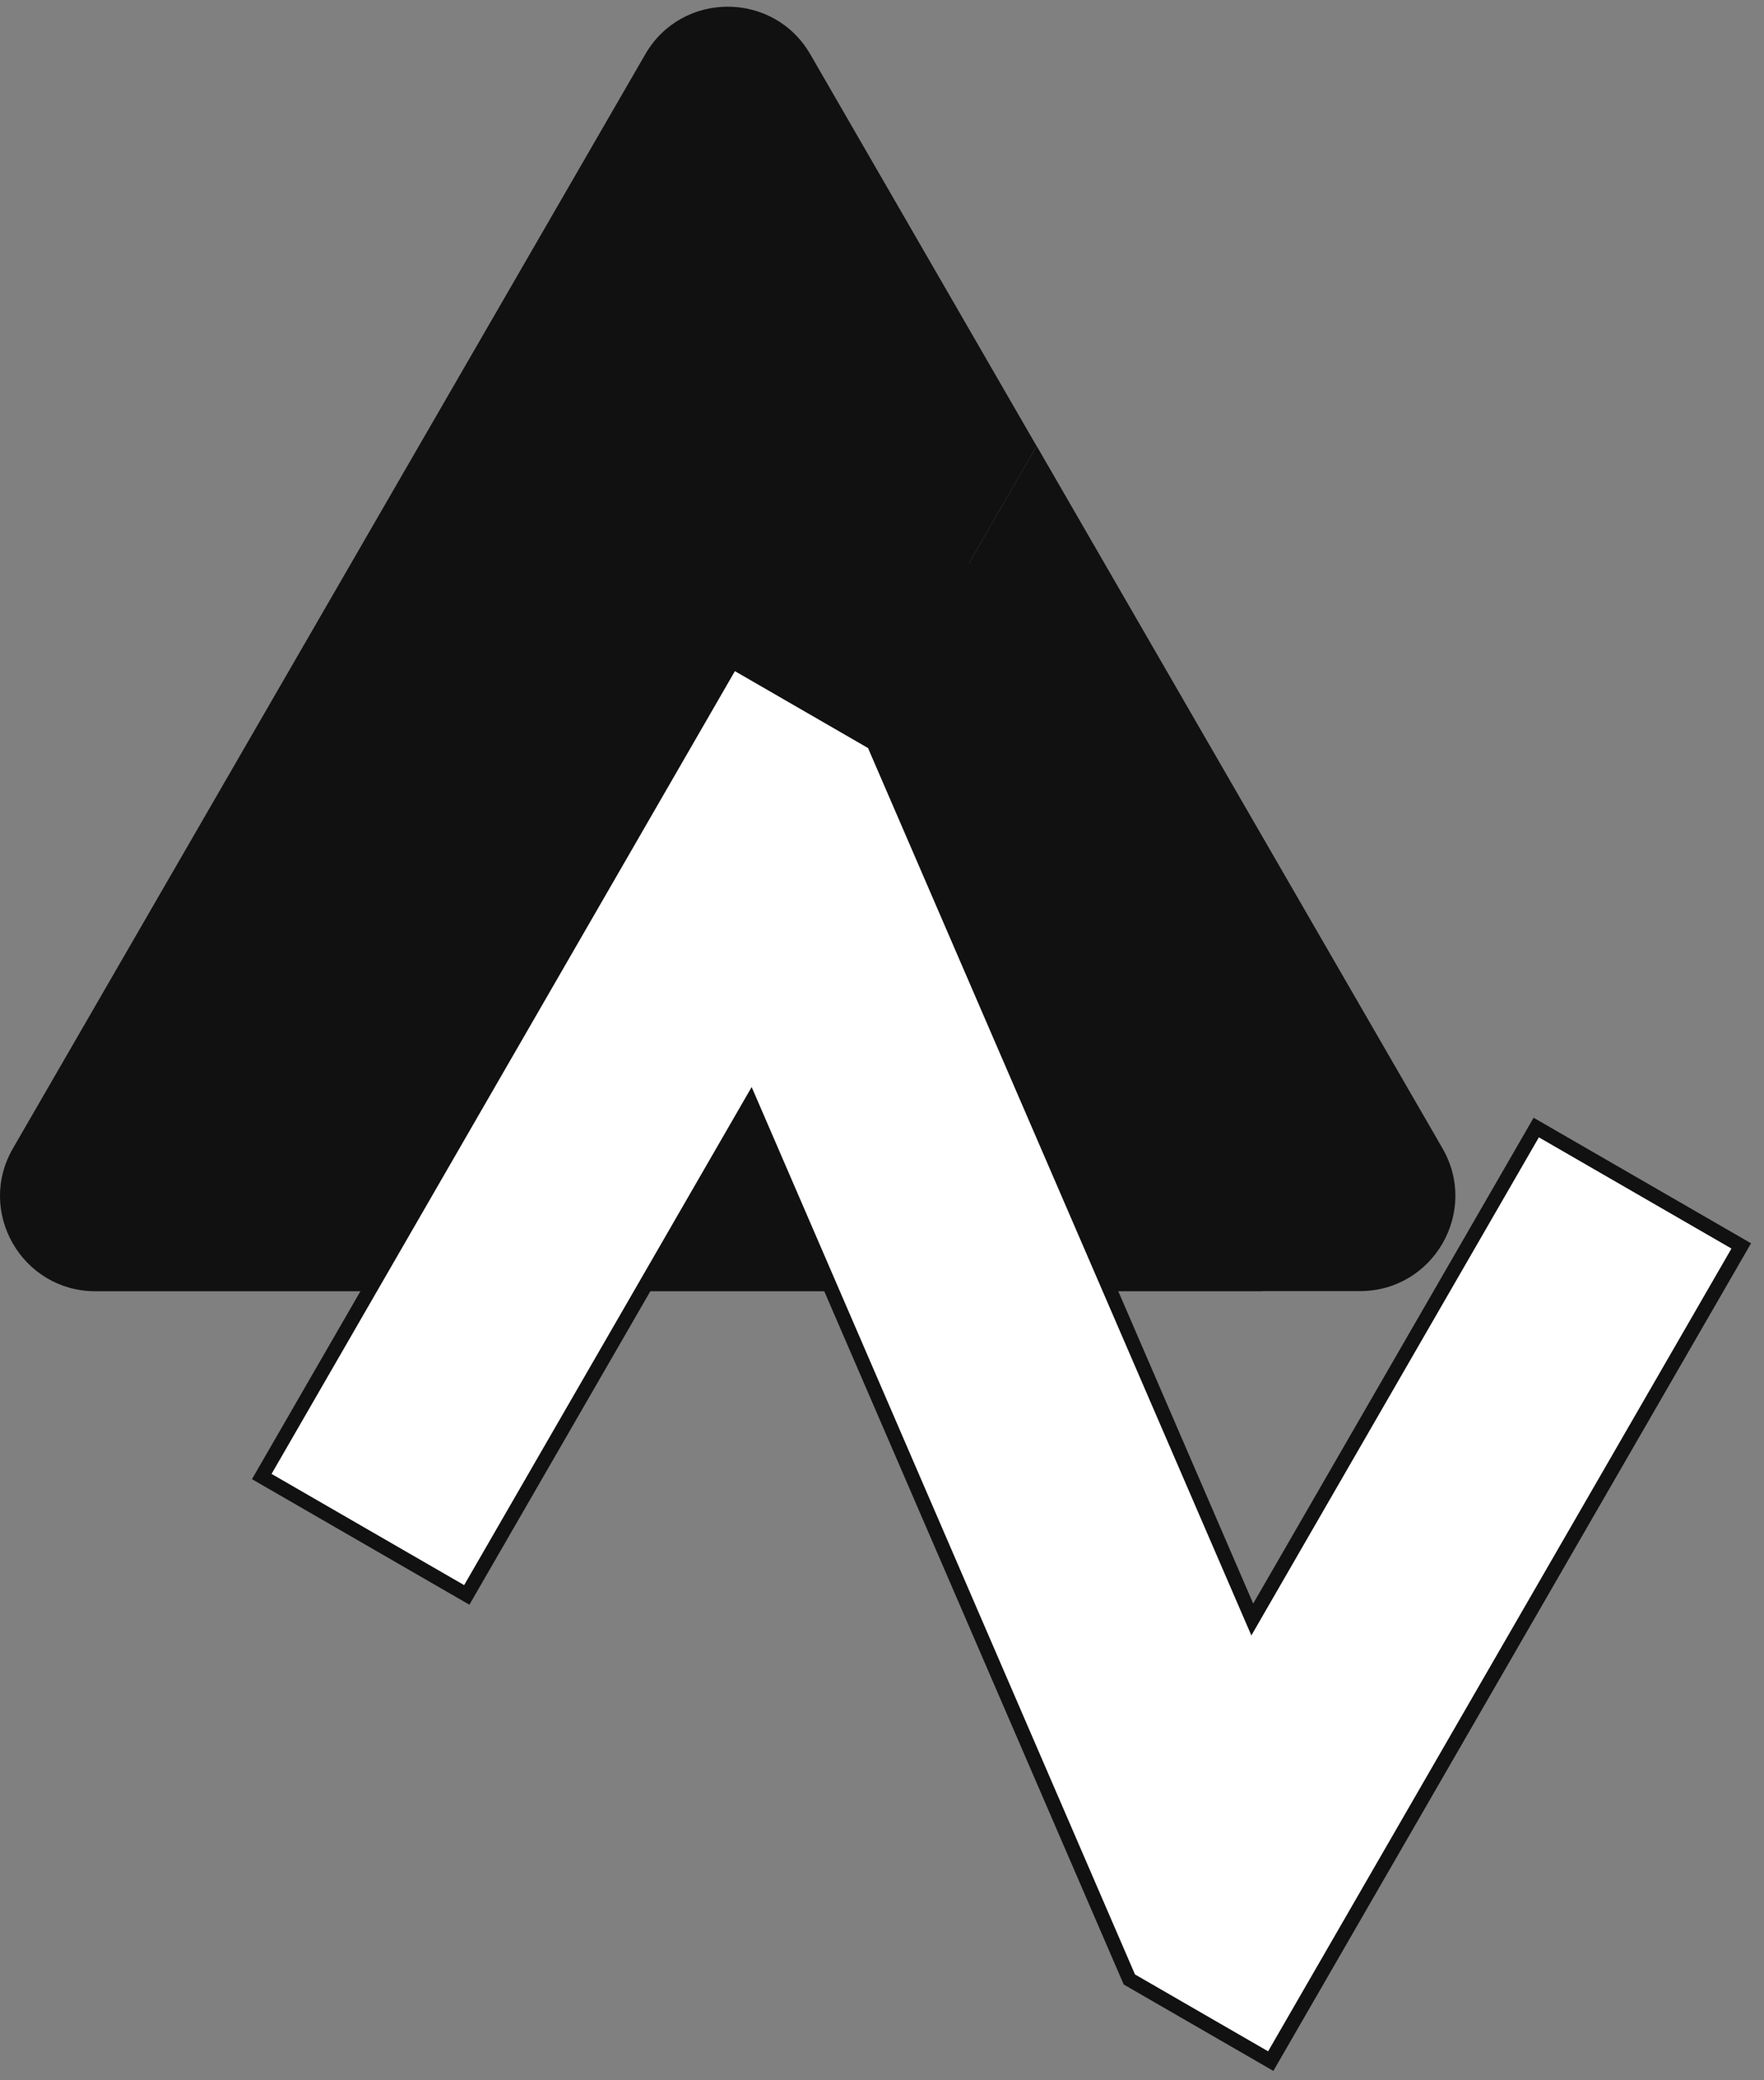 <svg width="123" height="145" viewBox="0 0 123 145" fill="none" xmlns="http://www.w3.org/2000/svg">
<rect x="0" y="0" width="123" height="145" fill="#808080" stroke="none"/>
<path fill-rule="evenodd" clip-rule="evenodd" d="M44.995 3.782C47.547 -0.639 53.937 -0.639 56.499 3.782L72.279 31.094L67.554 39.268H67.563L72.288 31.094L100.579 80.043C103.141 84.473 99.941 90 94.827 90H88.051V90.01H13.431V90.01H6.654C1.54 90.01 -1.66 84.473 0.902 80.052L44.995 3.782ZM69.13 64.639H32.356L32.355 64.639H69.13L69.13 64.639Z" fill="#111111"/>
<path d="M51.85 77.746L32.547 111.179L18.252 102.926L51.06 46.101L60.919 51.794L86.924 111.98L87.319 112.893L87.816 112.031L107.119 78.598L121.414 86.851L88.606 143.676L78.747 137.984L52.742 77.798L52.347 76.885L51.85 77.746Z" fill="white" stroke="#111111"/>
</svg>
